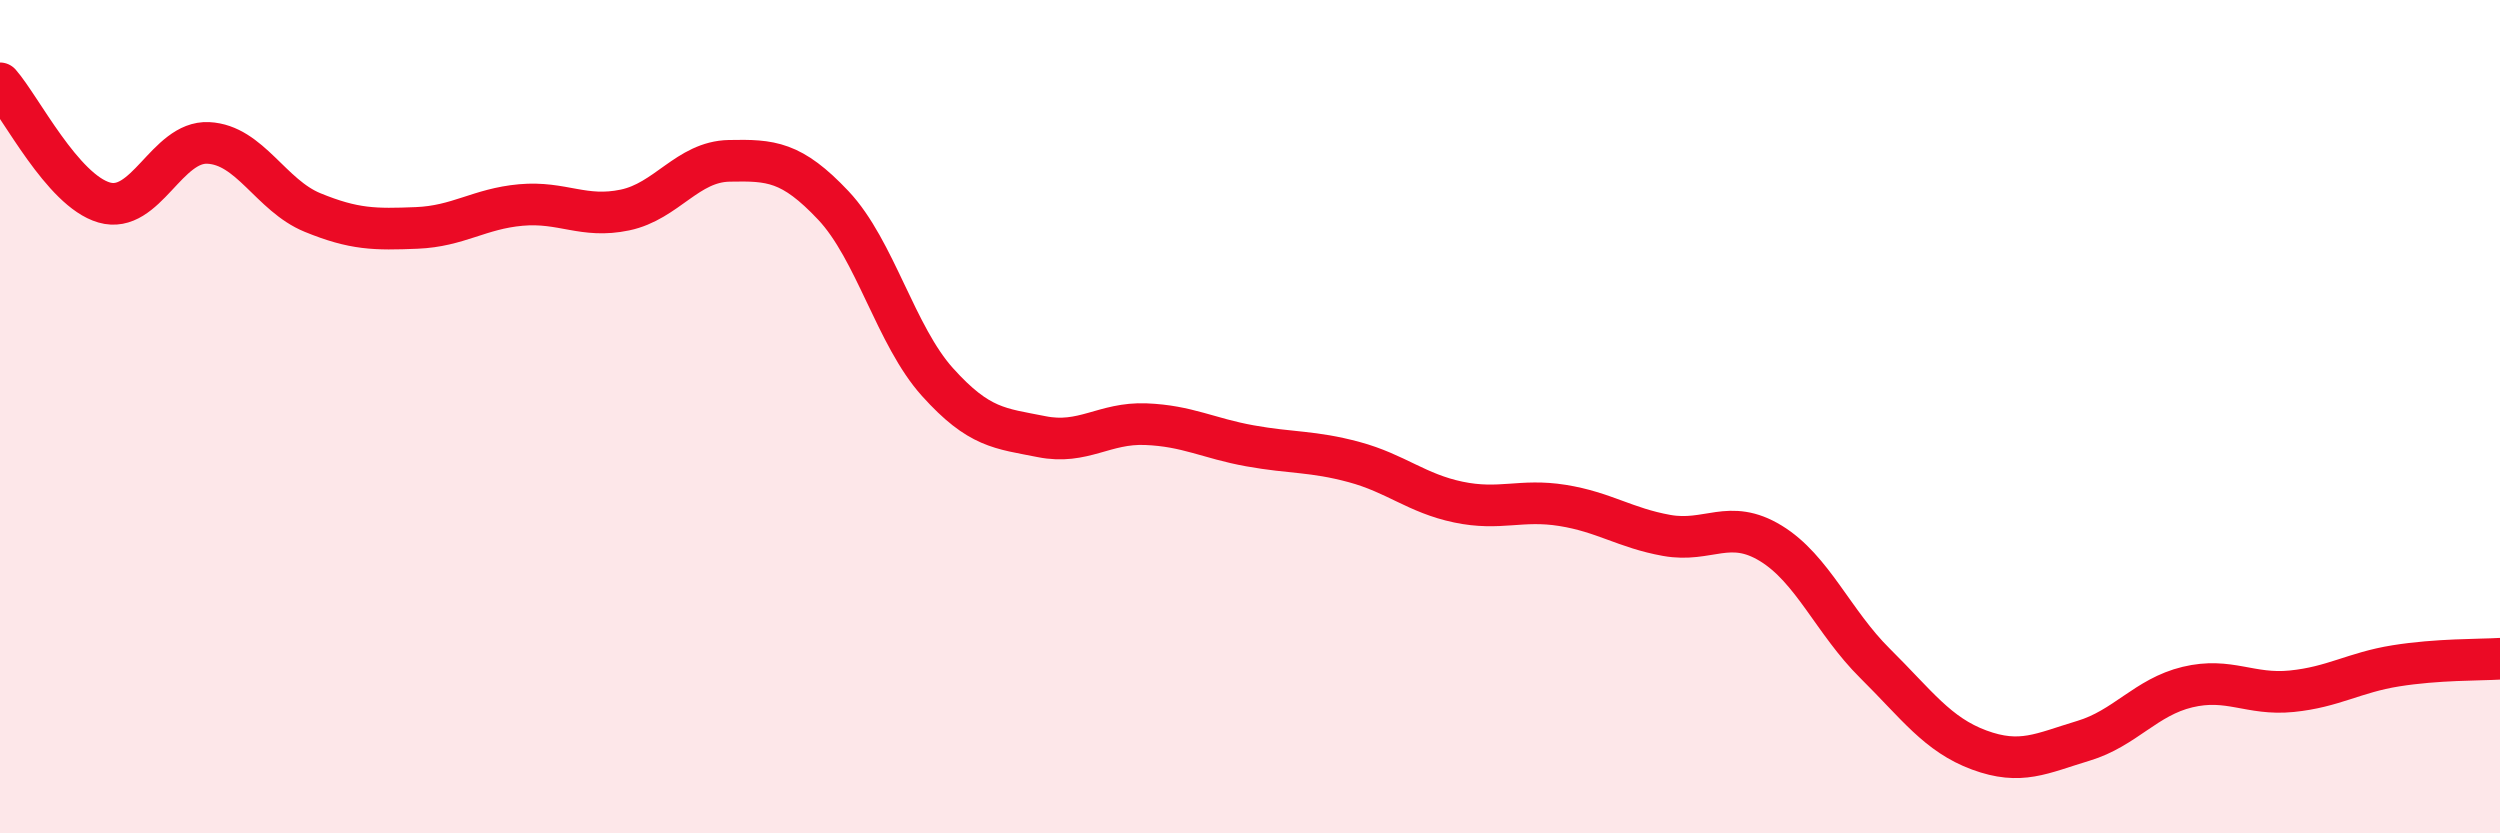 
    <svg width="60" height="20" viewBox="0 0 60 20" xmlns="http://www.w3.org/2000/svg">
      <path
        d="M 0,2 C 0.5,2.57 1.5,4.57 2.5,4.86 C 3.5,5.15 4,3.38 5,3.43 C 6,3.48 6.5,4.69 7.5,5.1 C 8.5,5.51 9,5.51 10,5.47 C 11,5.43 11.5,5.01 12.5,4.92 C 13.5,4.83 14,5.25 15,5.04 C 16,4.83 16.5,3.88 17.5,3.86 C 18.5,3.84 19,3.87 20,4.93 C 21,5.99 21.5,8.06 22.5,9.17 C 23.5,10.28 24,10.28 25,10.48 C 26,10.68 26.5,10.14 27.5,10.18 C 28.5,10.22 29,10.52 30,10.7 C 31,10.88 31.5,10.82 32.5,11.09 C 33.5,11.36 34,11.84 35,12.05 C 36,12.26 36.5,11.97 37.5,12.13 C 38.5,12.29 39,12.67 40,12.85 C 41,13.03 41.5,12.43 42.5,13.04 C 43.5,13.65 44,14.93 45,15.92 C 46,16.91 46.5,17.63 47.5,18 C 48.5,18.37 49,18.08 50,17.78 C 51,17.48 51.5,16.73 52.5,16.49 C 53.5,16.25 54,16.69 55,16.59 C 56,16.49 56.5,16.14 57.5,15.98 C 58.5,15.82 59.5,15.84 60,15.81L60 20L0 20Z"
        fill="#EB0A25"
        opacity="0.1"
        stroke-linecap="round"
        stroke-linejoin="round"
      />
      <path
        d="M 0,2 C 0.5,2.57 1.5,4.57 2.5,4.86 C 3.5,5.15 4,3.38 5,3.43 C 6,3.48 6.5,4.69 7.5,5.1 C 8.5,5.51 9,5.51 10,5.47 C 11,5.43 11.5,5.01 12.5,4.92 C 13.5,4.83 14,5.25 15,5.04 C 16,4.83 16.5,3.88 17.5,3.86 C 18.5,3.84 19,3.87 20,4.93 C 21,5.99 21.5,8.06 22.5,9.17 C 23.5,10.28 24,10.28 25,10.48 C 26,10.68 26.5,10.14 27.5,10.18 C 28.5,10.22 29,10.52 30,10.7 C 31,10.88 31.5,10.82 32.5,11.09 C 33.5,11.36 34,11.84 35,12.05 C 36,12.26 36.5,11.97 37.5,12.13 C 38.5,12.29 39,12.67 40,12.85 C 41,13.03 41.5,12.43 42.5,13.04 C 43.5,13.65 44,14.93 45,15.92 C 46,16.91 46.5,17.63 47.5,18 C 48.5,18.37 49,18.08 50,17.78 C 51,17.48 51.5,16.73 52.5,16.49 C 53.5,16.25 54,16.69 55,16.59 C 56,16.49 56.5,16.14 57.5,15.98 C 58.5,15.82 59.5,15.84 60,15.81"
        stroke="#EB0A25"
        stroke-width="1"
        fill="none"
        stroke-linecap="round"
        stroke-linejoin="round"
      />
    </svg>
  